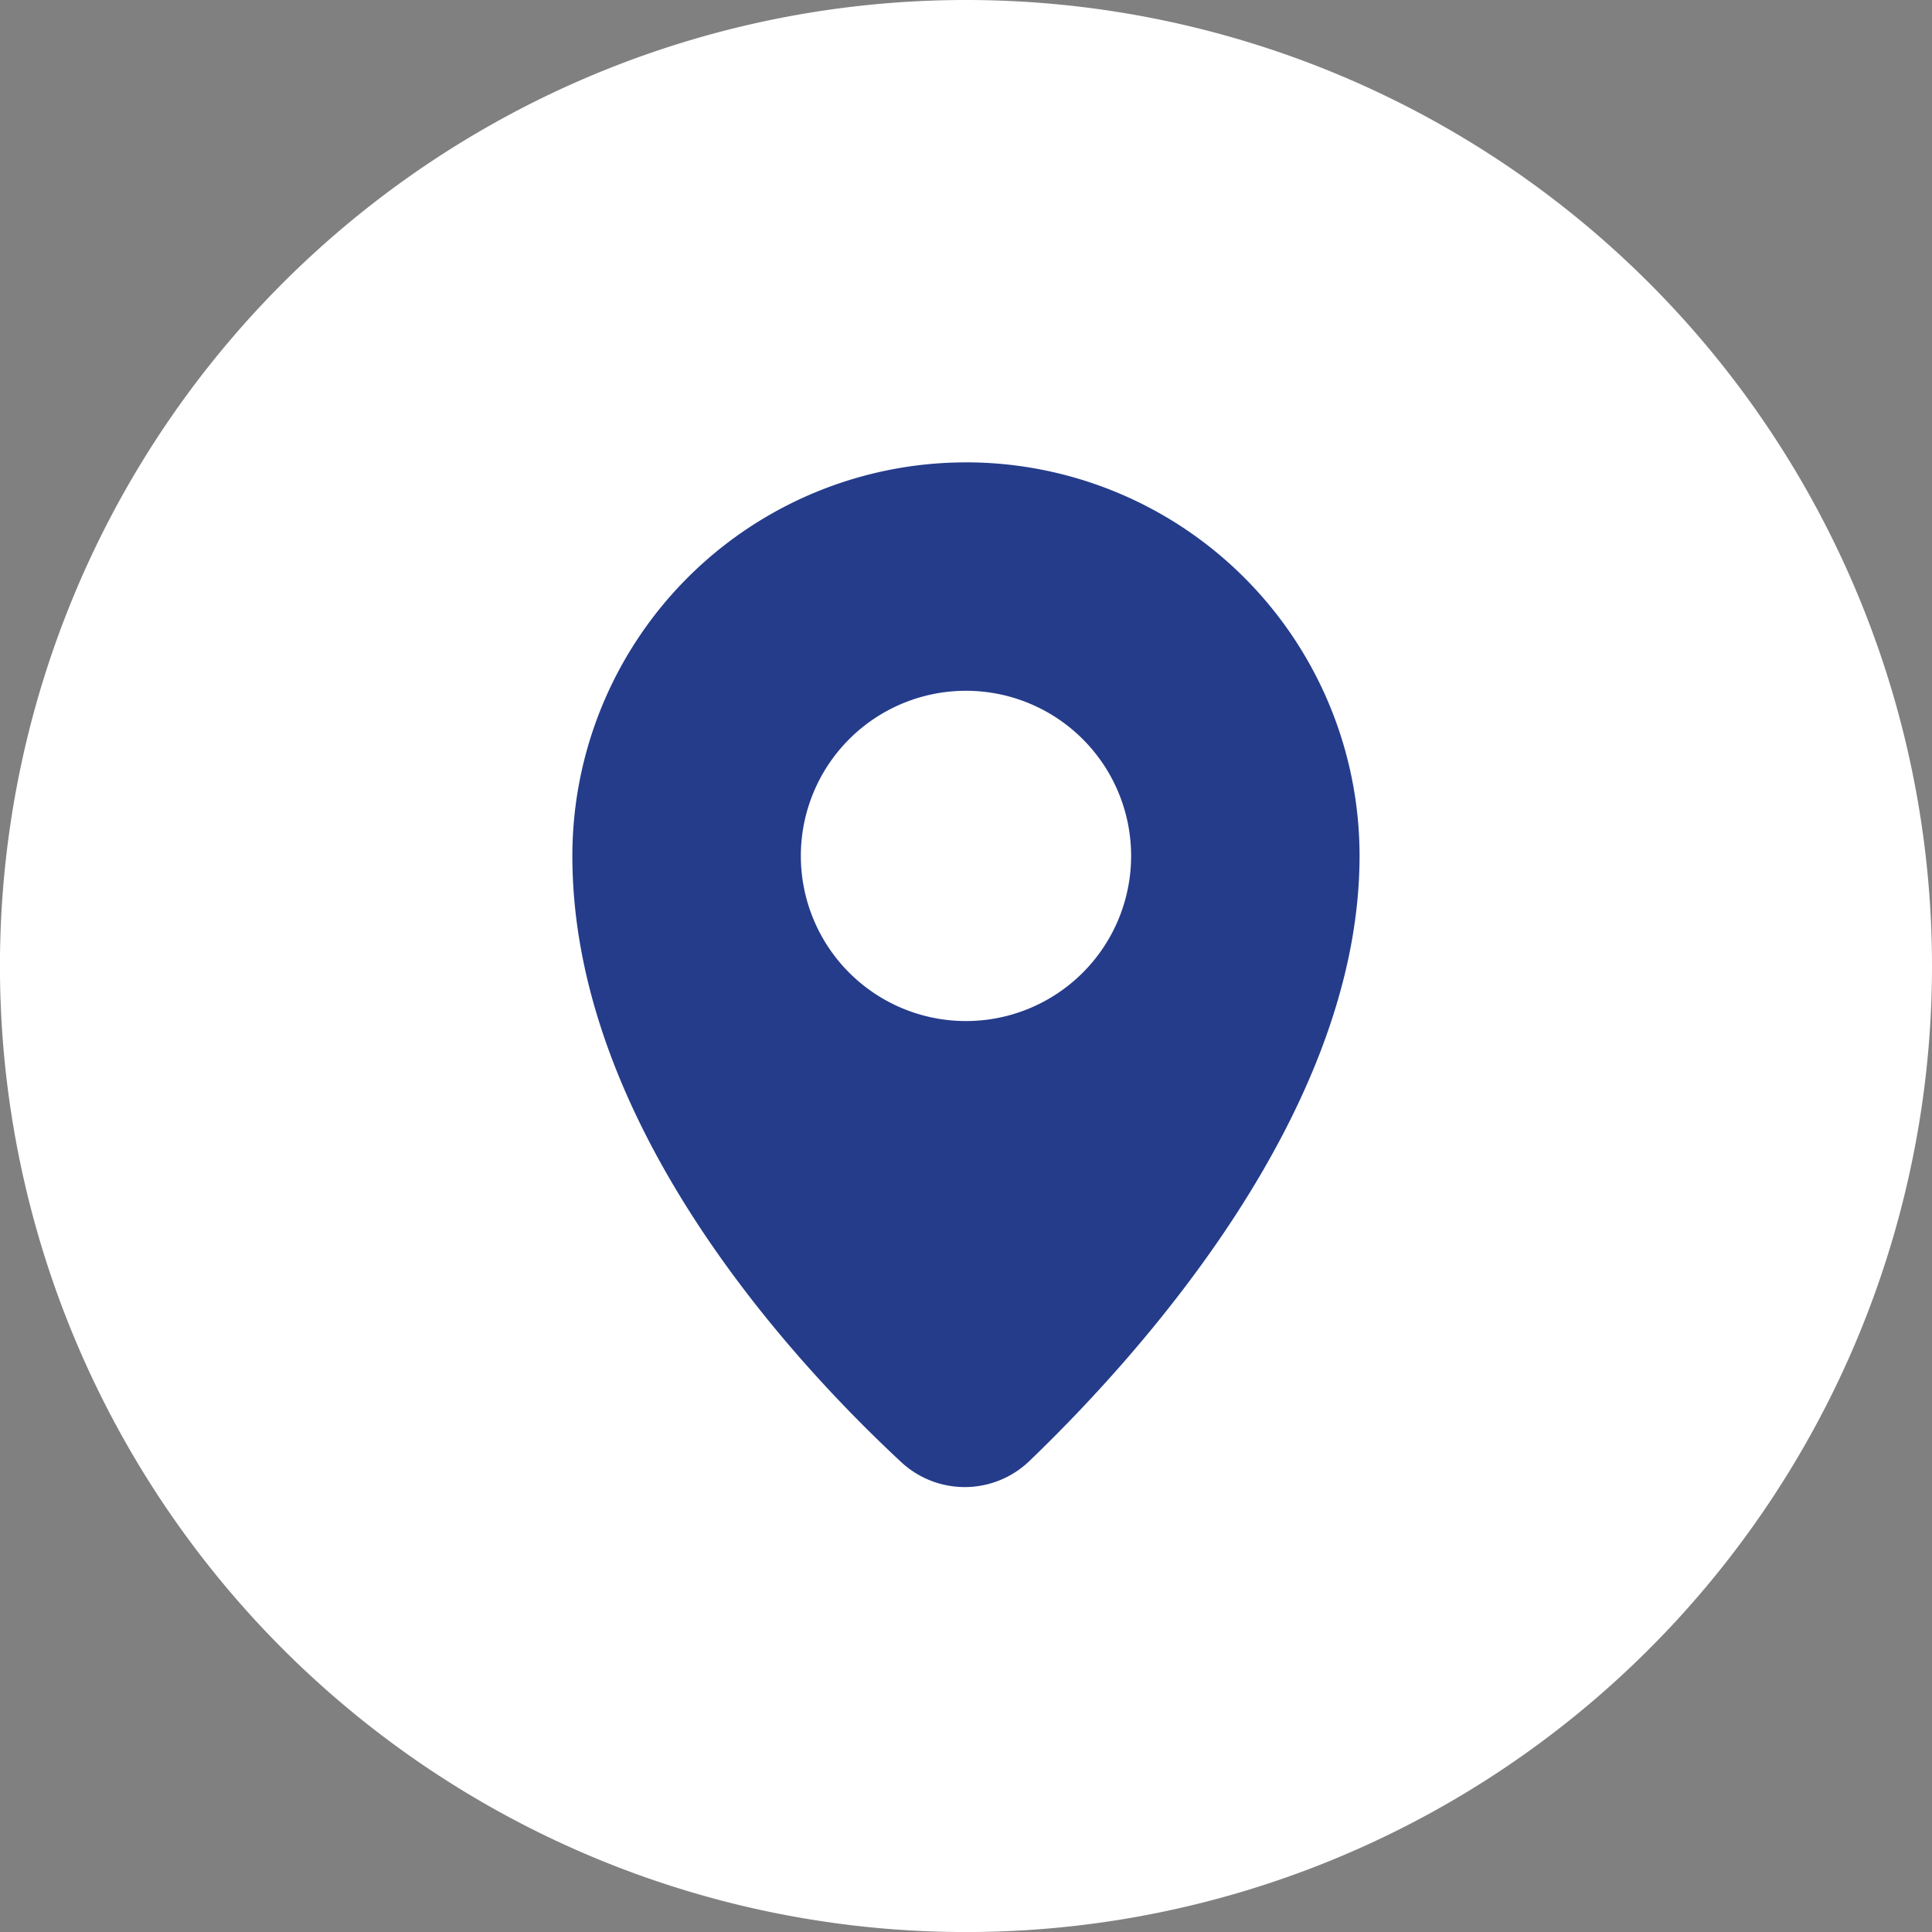 <svg id="picto-locate" xmlns="http://www.w3.org/2000/svg" xmlns:xlink="http://www.w3.org/1999/xlink" width="46.271" height="46.271" viewBox="0 0 46.271 46.271">
  <rect x="0" y="0" width="46.271" height="46.271" fill="#808080" stroke="none"/>
  <defs>
    <clipPath id="clip-path">
      <rect id="Rectangle_4490" data-name="Rectangle 4490" width="46.271" height="46.271" fill="none"/>
    </clipPath>
  </defs>
  <g id="Groupe_8679" data-name="Groupe 8679" clip-path="url(#clip-path)">
    <path id="Tracé_13111" data-name="Tracé 13111" d="M46.271,23.136A23.136,23.136,0,1,1,23.136,0,23.136,23.136,0,0,1,46.271,23.136" fill="#fff"/>
    <path id="Tracé_13112" data-name="Tracé 13112" d="M167.427,127.629A9.426,9.426,0,0,0,158,137.055c0,6.37,5.2,12.029,7.877,14.518a2.234,2.234,0,0,0,3.069-.027c2.666-2.562,7.907-8.377,7.907-14.492a9.426,9.426,0,0,0-9.426-9.426m0,13.381a3.955,3.955,0,1,1,3.955-3.955,3.955,3.955,0,0,1-3.955,3.955" transform="translate(-144.292 -116.555)" fill="#253c8b"/>
  </g>
</svg>
